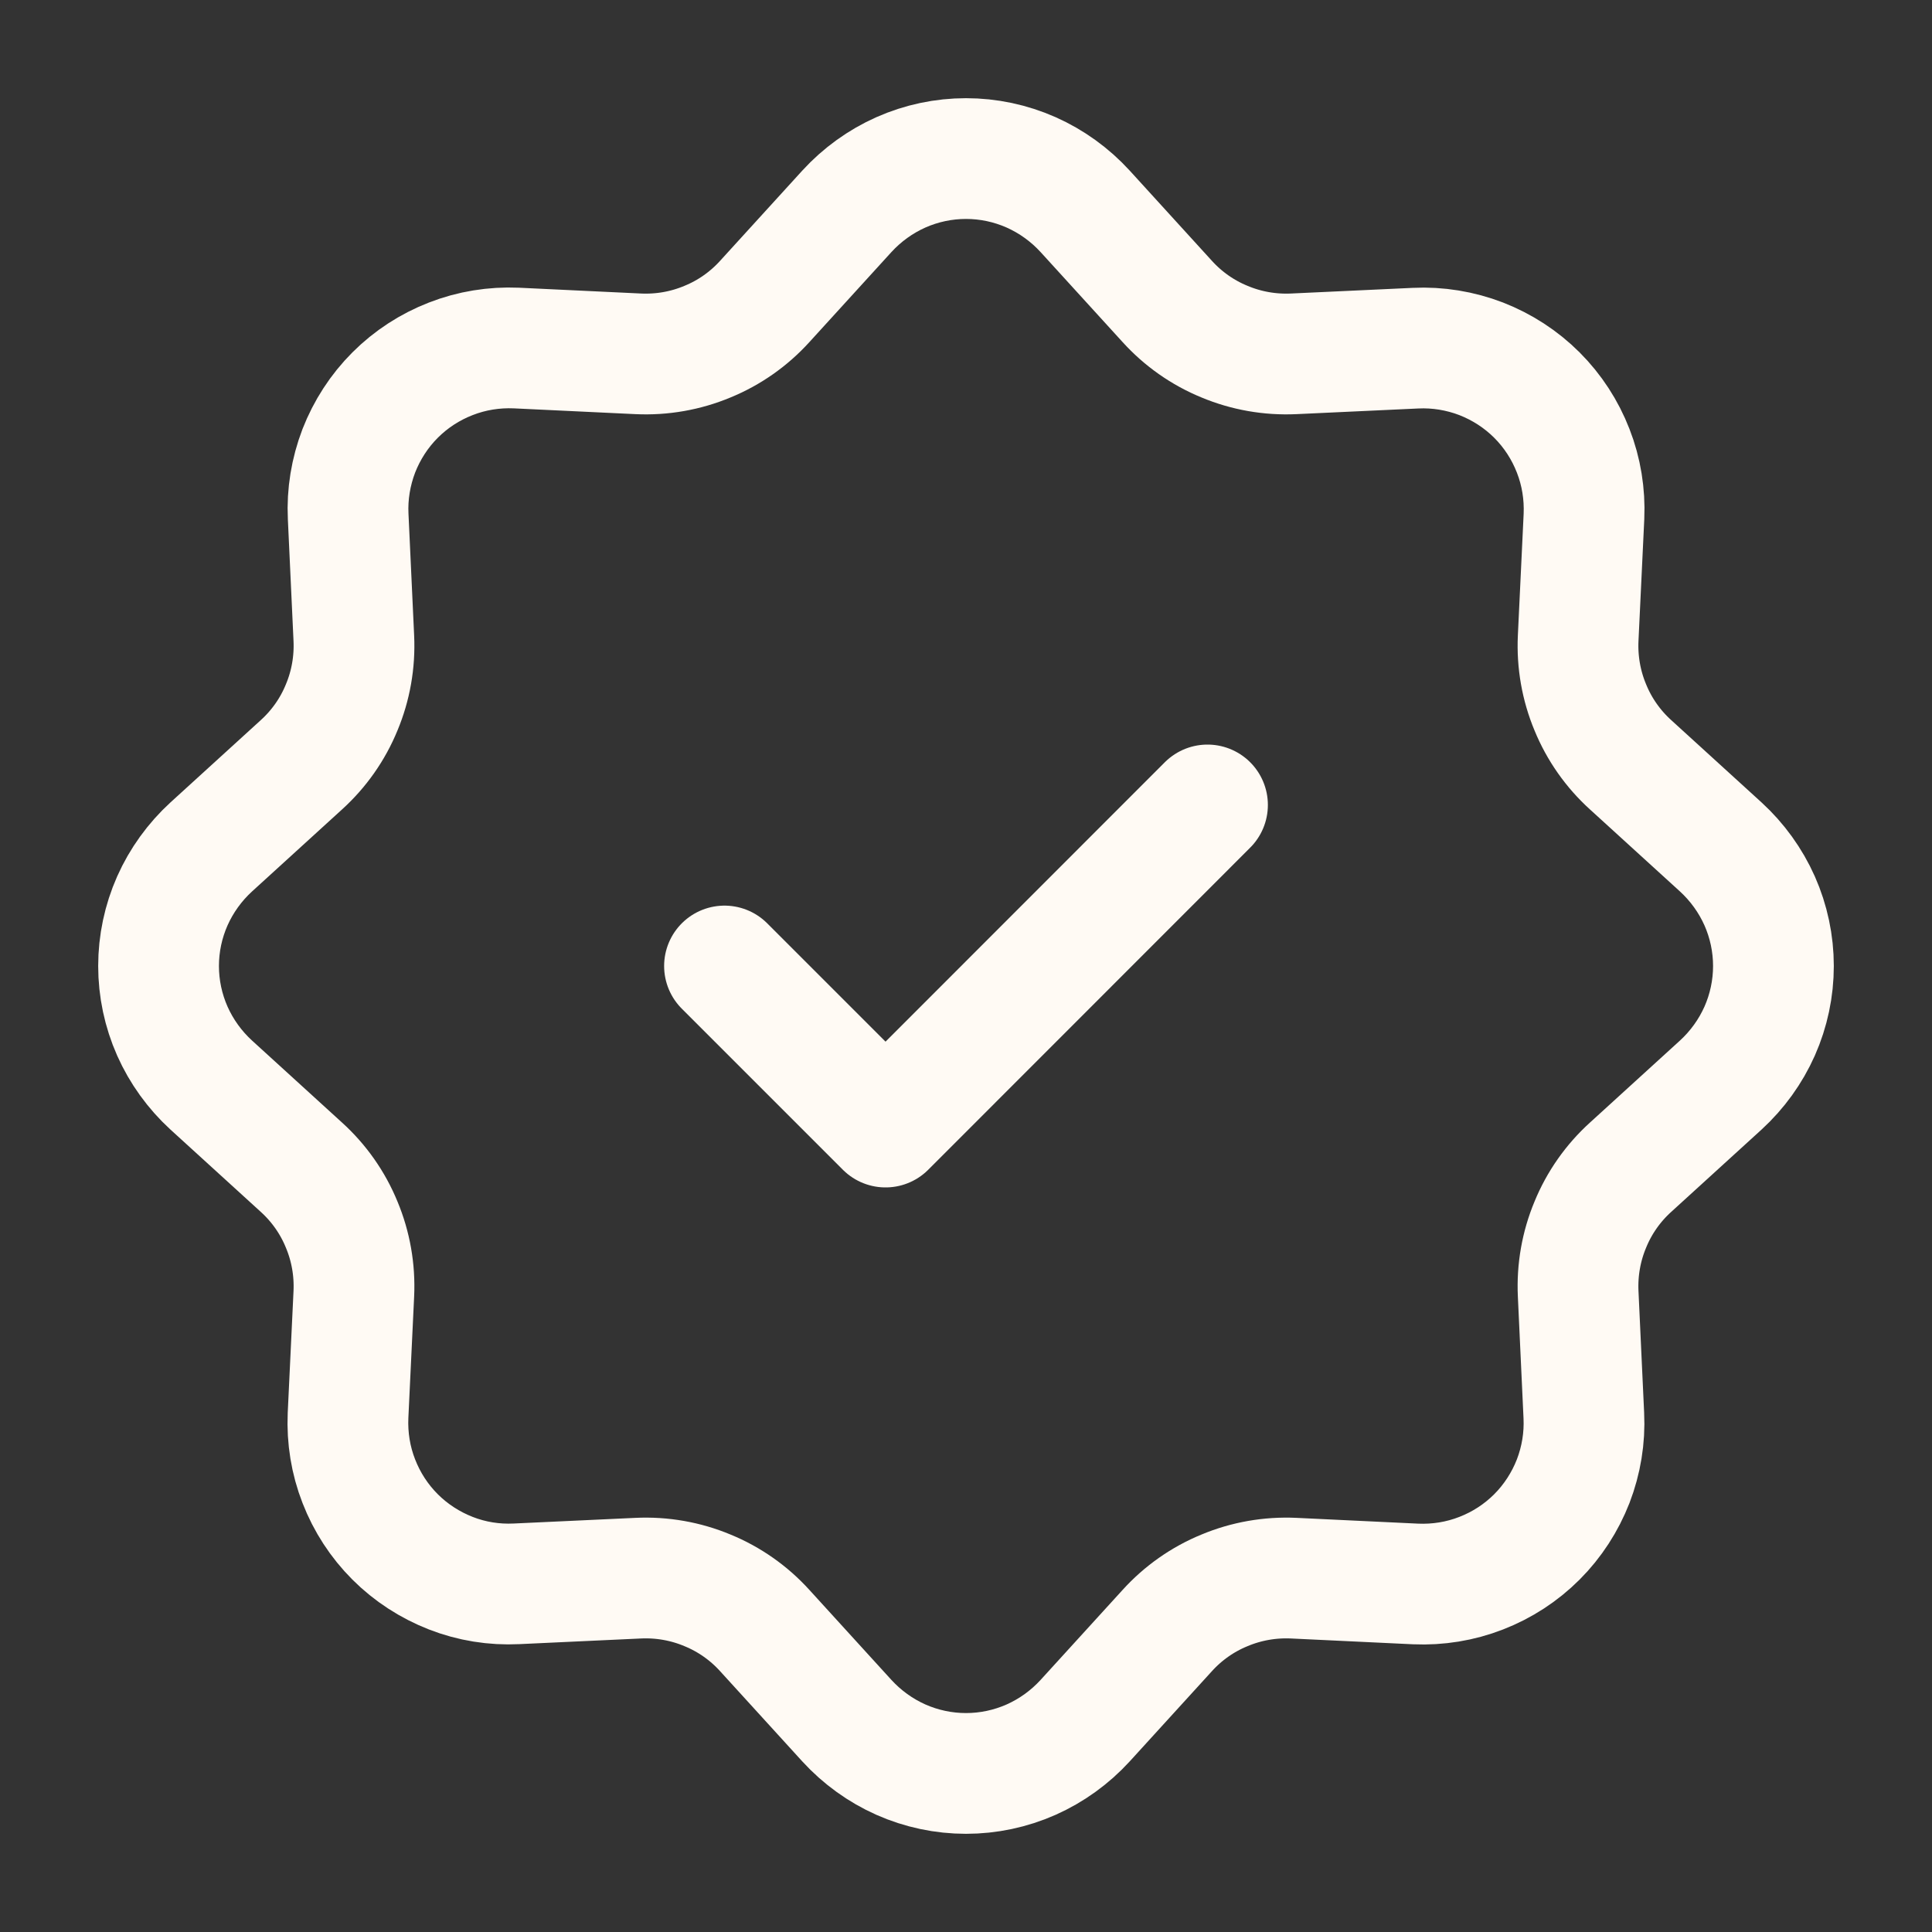 <svg width="14" height="14" viewBox="0 0 14 14" fill="none" xmlns="http://www.w3.org/2000/svg">
<rect x="0" y="0" width="14" height="14" fill="#333333" stroke="none"/>
<g clip-path="url(#clip0_6482_3585)">
<path d="M6.137 1.531C6.247 1.411 6.38 1.315 6.528 1.249C6.677 1.183 6.838 1.149 7 1.149C7.162 1.149 7.323 1.183 7.472 1.249C7.62 1.315 7.753 1.411 7.863 1.531L8.458 2.184C8.573 2.311 8.715 2.411 8.874 2.476C9.032 2.542 9.203 2.572 9.375 2.564L10.257 2.523C10.419 2.515 10.582 2.542 10.733 2.6C10.884 2.659 11.022 2.748 11.137 2.863C11.252 2.978 11.341 3.115 11.4 3.267C11.459 3.418 11.485 3.58 11.478 3.742L11.436 4.625C11.428 4.797 11.458 4.968 11.524 5.126C11.589 5.285 11.689 5.427 11.816 5.542L12.469 6.137C12.589 6.247 12.685 6.38 12.751 6.528C12.817 6.677 12.851 6.838 12.851 7C12.851 7.162 12.817 7.323 12.751 7.472C12.685 7.62 12.589 7.753 12.469 7.863L11.816 8.458C11.689 8.573 11.589 8.715 11.524 8.874C11.458 9.032 11.428 9.203 11.436 9.375L11.477 10.257C11.485 10.42 11.458 10.582 11.4 10.733C11.341 10.884 11.252 11.022 11.137 11.137C11.022 11.252 10.885 11.341 10.733 11.4C10.582 11.459 10.42 11.485 10.258 11.478L9.375 11.436C9.203 11.428 9.032 11.458 8.874 11.524C8.715 11.589 8.573 11.689 8.458 11.816L7.863 12.469C7.753 12.589 7.62 12.685 7.472 12.751C7.323 12.817 7.162 12.851 7 12.851C6.838 12.851 6.677 12.817 6.528 12.751C6.38 12.685 6.247 12.589 6.137 12.469L5.542 11.816C5.427 11.689 5.285 11.589 5.126 11.524C4.968 11.458 4.797 11.428 4.625 11.436L3.743 11.477C3.58 11.485 3.418 11.459 3.267 11.4C3.116 11.341 2.978 11.252 2.863 11.137C2.748 11.022 2.659 10.885 2.6 10.733C2.541 10.582 2.515 10.42 2.522 10.258L2.564 9.375C2.572 9.203 2.542 9.032 2.476 8.874C2.411 8.715 2.311 8.573 2.184 8.458L1.531 7.863C1.411 7.753 1.315 7.62 1.249 7.472C1.183 7.323 1.149 7.162 1.149 7C1.149 6.838 1.183 6.677 1.249 6.528C1.315 6.38 1.411 6.247 1.531 6.137L2.184 5.542C2.311 5.427 2.411 5.285 2.476 5.126C2.542 4.968 2.572 4.797 2.564 4.625L2.523 3.743C2.515 3.581 2.542 3.419 2.6 3.267C2.659 3.116 2.748 2.978 2.863 2.863C2.978 2.748 3.115 2.659 3.267 2.6C3.418 2.541 3.58 2.515 3.742 2.522L4.625 2.564C4.797 2.572 4.968 2.542 5.126 2.476C5.285 2.411 5.427 2.311 5.542 2.184L6.137 1.531Z" stroke="#FFFAF4" stroke-width="0.875"/>
<path d="M5.25 7L6.417 8.167L8.75 5.833" stroke="#FFFAF4" stroke-width="0.875" stroke-linecap="round" stroke-linejoin="round"/>
</g>
<defs>
<clipPath id="clip0_6482_3585">
<rect width="14" height="14" fill="white"/>
</clipPath>
</defs>
</svg>
